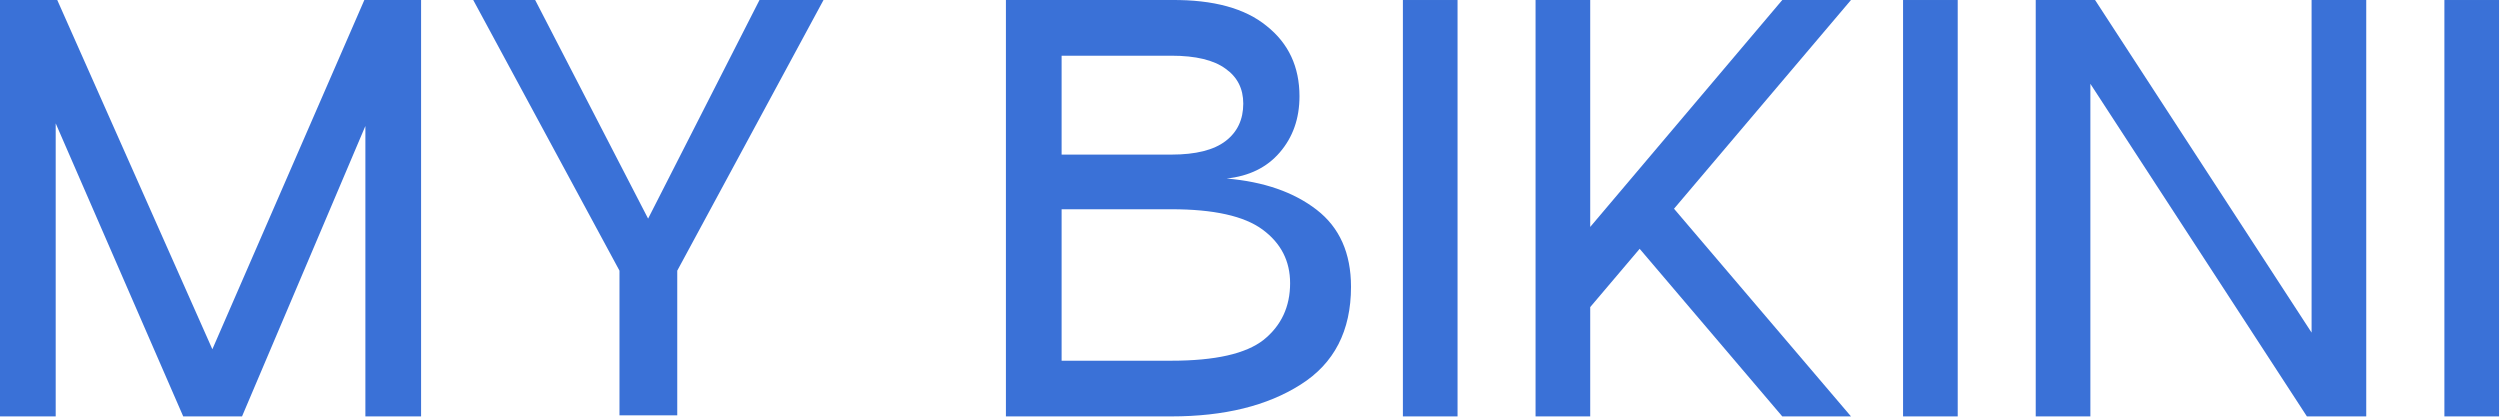 <svg width="317" height="53" viewBox="0 0 317 53" fill="none" xmlns="http://www.w3.org/2000/svg">
<path d="M316.879 0.001V52.8H309.949V0.001H316.879Z" fill="#3A71D7"/>
<path d="M293.109 0.001H300.039V52.8H292.515L265.06 10.627V52.8H258.13V0.001H265.654L293.109 42.174V0.001Z" fill="#3A71D7"/>
<path d="M248.238 0.001V52.8H241.308V0.001H248.238Z" fill="#3A71D7"/>
<path d="M234.705 0.001L212.265 26.466L234.705 52.8H225.993L207.909 31.548L201.639 38.94V52.8H194.709V0.001H201.639V28.776L225.993 0.001H234.705Z" fill="#3A71D7"/>
<path d="M184.817 0.001V52.8H177.887V0.001H184.817Z" fill="#3A71D7"/>
<path d="M148.538 0.001C153.862 -0.043 157.888 1.057 160.616 3.301C163.388 5.501 164.774 8.471 164.774 12.211C164.774 15.027 163.938 17.403 162.266 19.339C160.638 21.231 158.394 22.331 155.534 22.639C160.242 23.035 164.048 24.355 166.952 26.599C169.856 28.843 171.308 32.099 171.308 36.367C171.308 41.955 169.174 46.09 164.906 48.774C160.682 51.458 155.226 52.8 148.538 52.8H127.55V0.001H148.538ZM148.538 19.603C151.618 19.603 153.906 19.031 155.402 17.887C156.898 16.743 157.646 15.159 157.646 13.135C157.646 11.243 156.898 9.769 155.402 8.713C153.906 7.613 151.618 7.063 148.538 7.063H134.612V19.603H148.538ZM148.538 45.738C154.082 45.738 157.976 44.858 160.22 43.099C162.464 41.294 163.586 38.897 163.586 35.905C163.586 33.089 162.42 30.823 160.088 29.107C157.756 27.391 153.906 26.533 148.538 26.533H134.612V45.738H148.538Z" fill="#3A71D7"/>
<path d="M96.304 0.001H104.422L85.876 34.32V52.668H78.55V34.32L60.005 0.001H67.859L82.18 27.721L96.304 0.001Z" fill="#3A71D7"/>
<path d="M53.393 0.001V52.8H46.331V15.973L30.689 52.8H23.232L7.062 15.643V52.8H0V0.001H7.26L26.927 44.286L46.199 0.001H53.393Z" fill="#3A71D7"/>
</svg>
